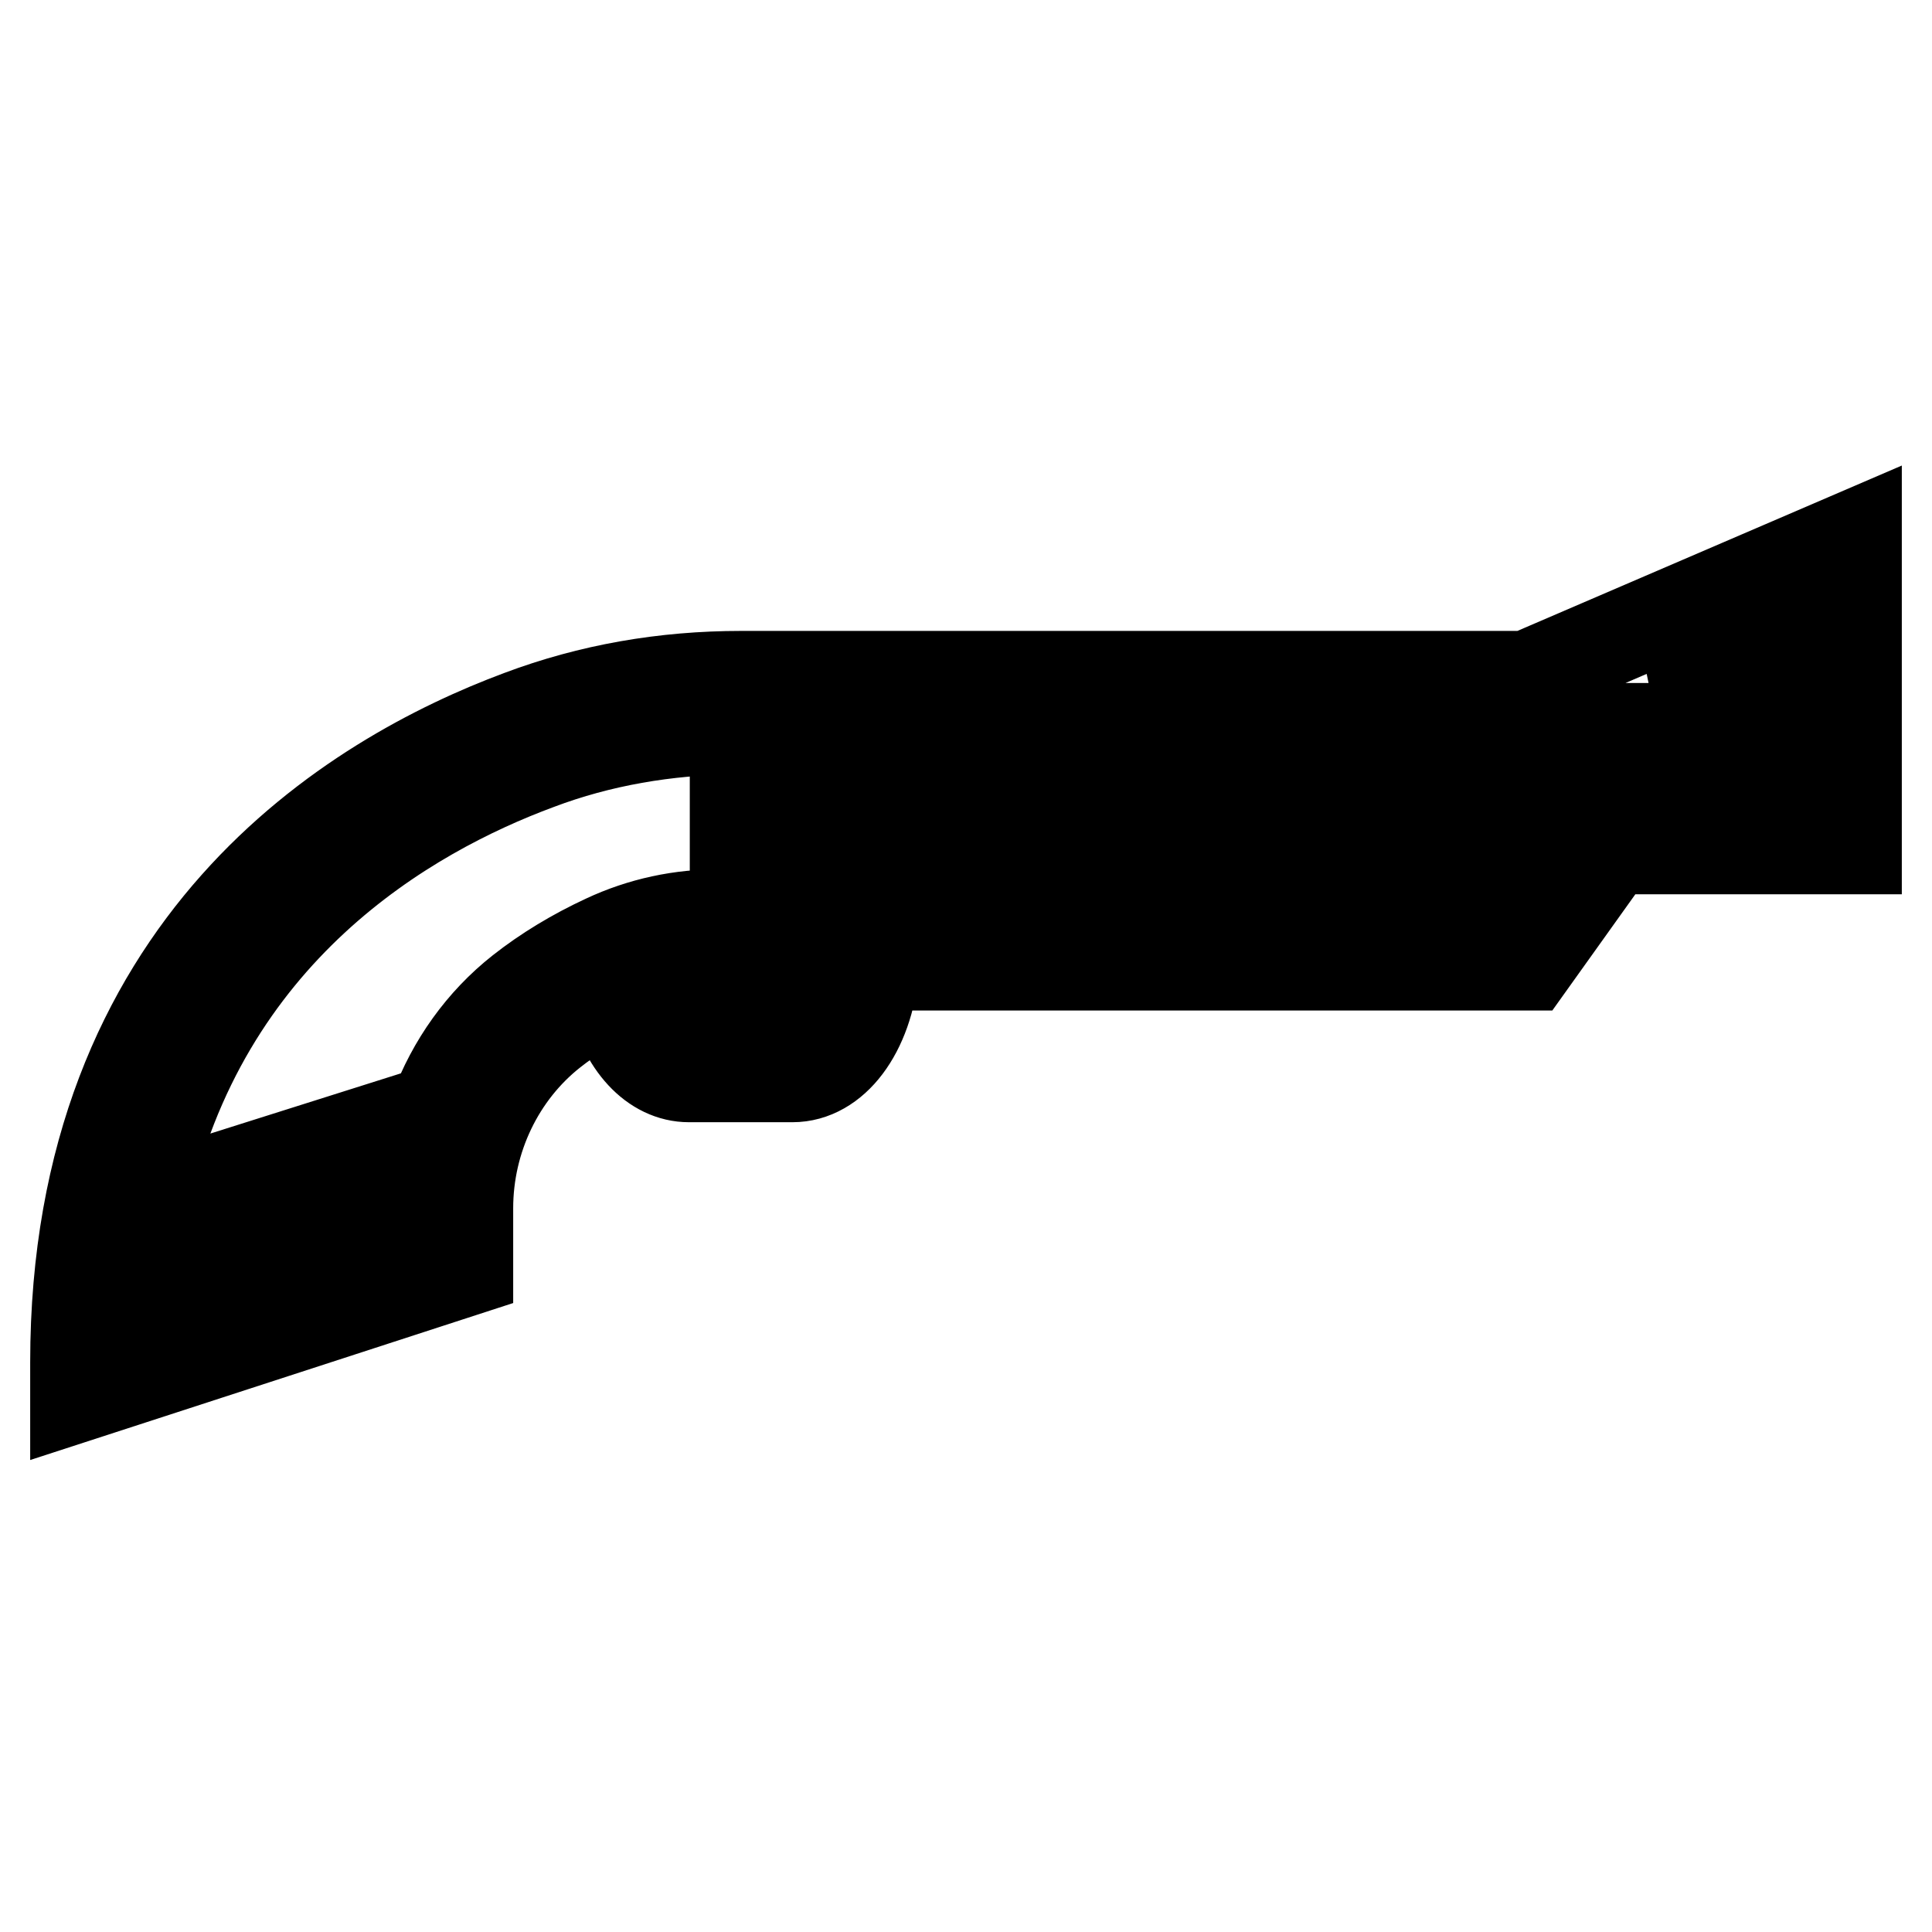 <?xml version="1.0" encoding="utf-8"?>
<!-- Svg Vector Icons : http://www.onlinewebfonts.com/icon -->
<!DOCTYPE svg PUBLIC "-//W3C//DTD SVG 1.1//EN" "http://www.w3.org/Graphics/SVG/1.1/DTD/svg11.dtd">
<svg version="1.1" xmlns="http://www.w3.org/2000/svg" xmlns:xlink="http://www.w3.org/1999/xlink" x="0px" y="0px" viewBox="0 0 256 256" enable-background="new 0 0 256 256" xml:space="preserve">
<g> <path stroke-width="12" fill-opacity="0" stroke="#000000"  d="M202.3,89.6H98.2c-10.2,0-20,1.7-29.3,5.2C46.9,103,10,125,10,180.5v4.7l52-16.9v-8.2 c0-9.2,4.2-17.9,11.2-23.4c2.4-1.9,5.1-3.5,7.9-5c1.5,6.7,5.5,11,10.2,11H105c5.5,0,10-5.9,10.8-14.4c0-0.1,0-0.3,0-0.4h86.8 l11-15.4H246V70.8L202.3,89.6L202.3,89.6z M55.1,160.1v3.2l-38.2,12.4c0.1-3.1,0.4-6.1,0.8-8.9l37.8-12 C55.3,156.6,55.1,158.3,55.1,160.1z M80.2,124.5c-4.1,1.9-7.9,4.2-11.2,6.8c-5.2,4.1-9.1,9.6-11.4,15.8L19,159.3 c7.8-36,35-51.6,52.3-58c8.2-3.1,17-4.6,26.1-4.7v24.6h-1.7C90.2,121.1,84.9,122.3,80.2,124.5z M105,135.9H91.4c-1,0-3-2.3-3.8-6.9 c2.6-0.7,5.3-1.1,8.1-1.1H109C108.4,133.2,106.1,135.9,105,135.9L105,135.9z M199.1,121.1h-94.8v-8.5h101L199.1,121.1z  M239.1,105.7H104.3v-9.2h134.9V105.7z M239.1,89.6h-19.6l19.6-8.5V89.6z"/></g>
</svg>